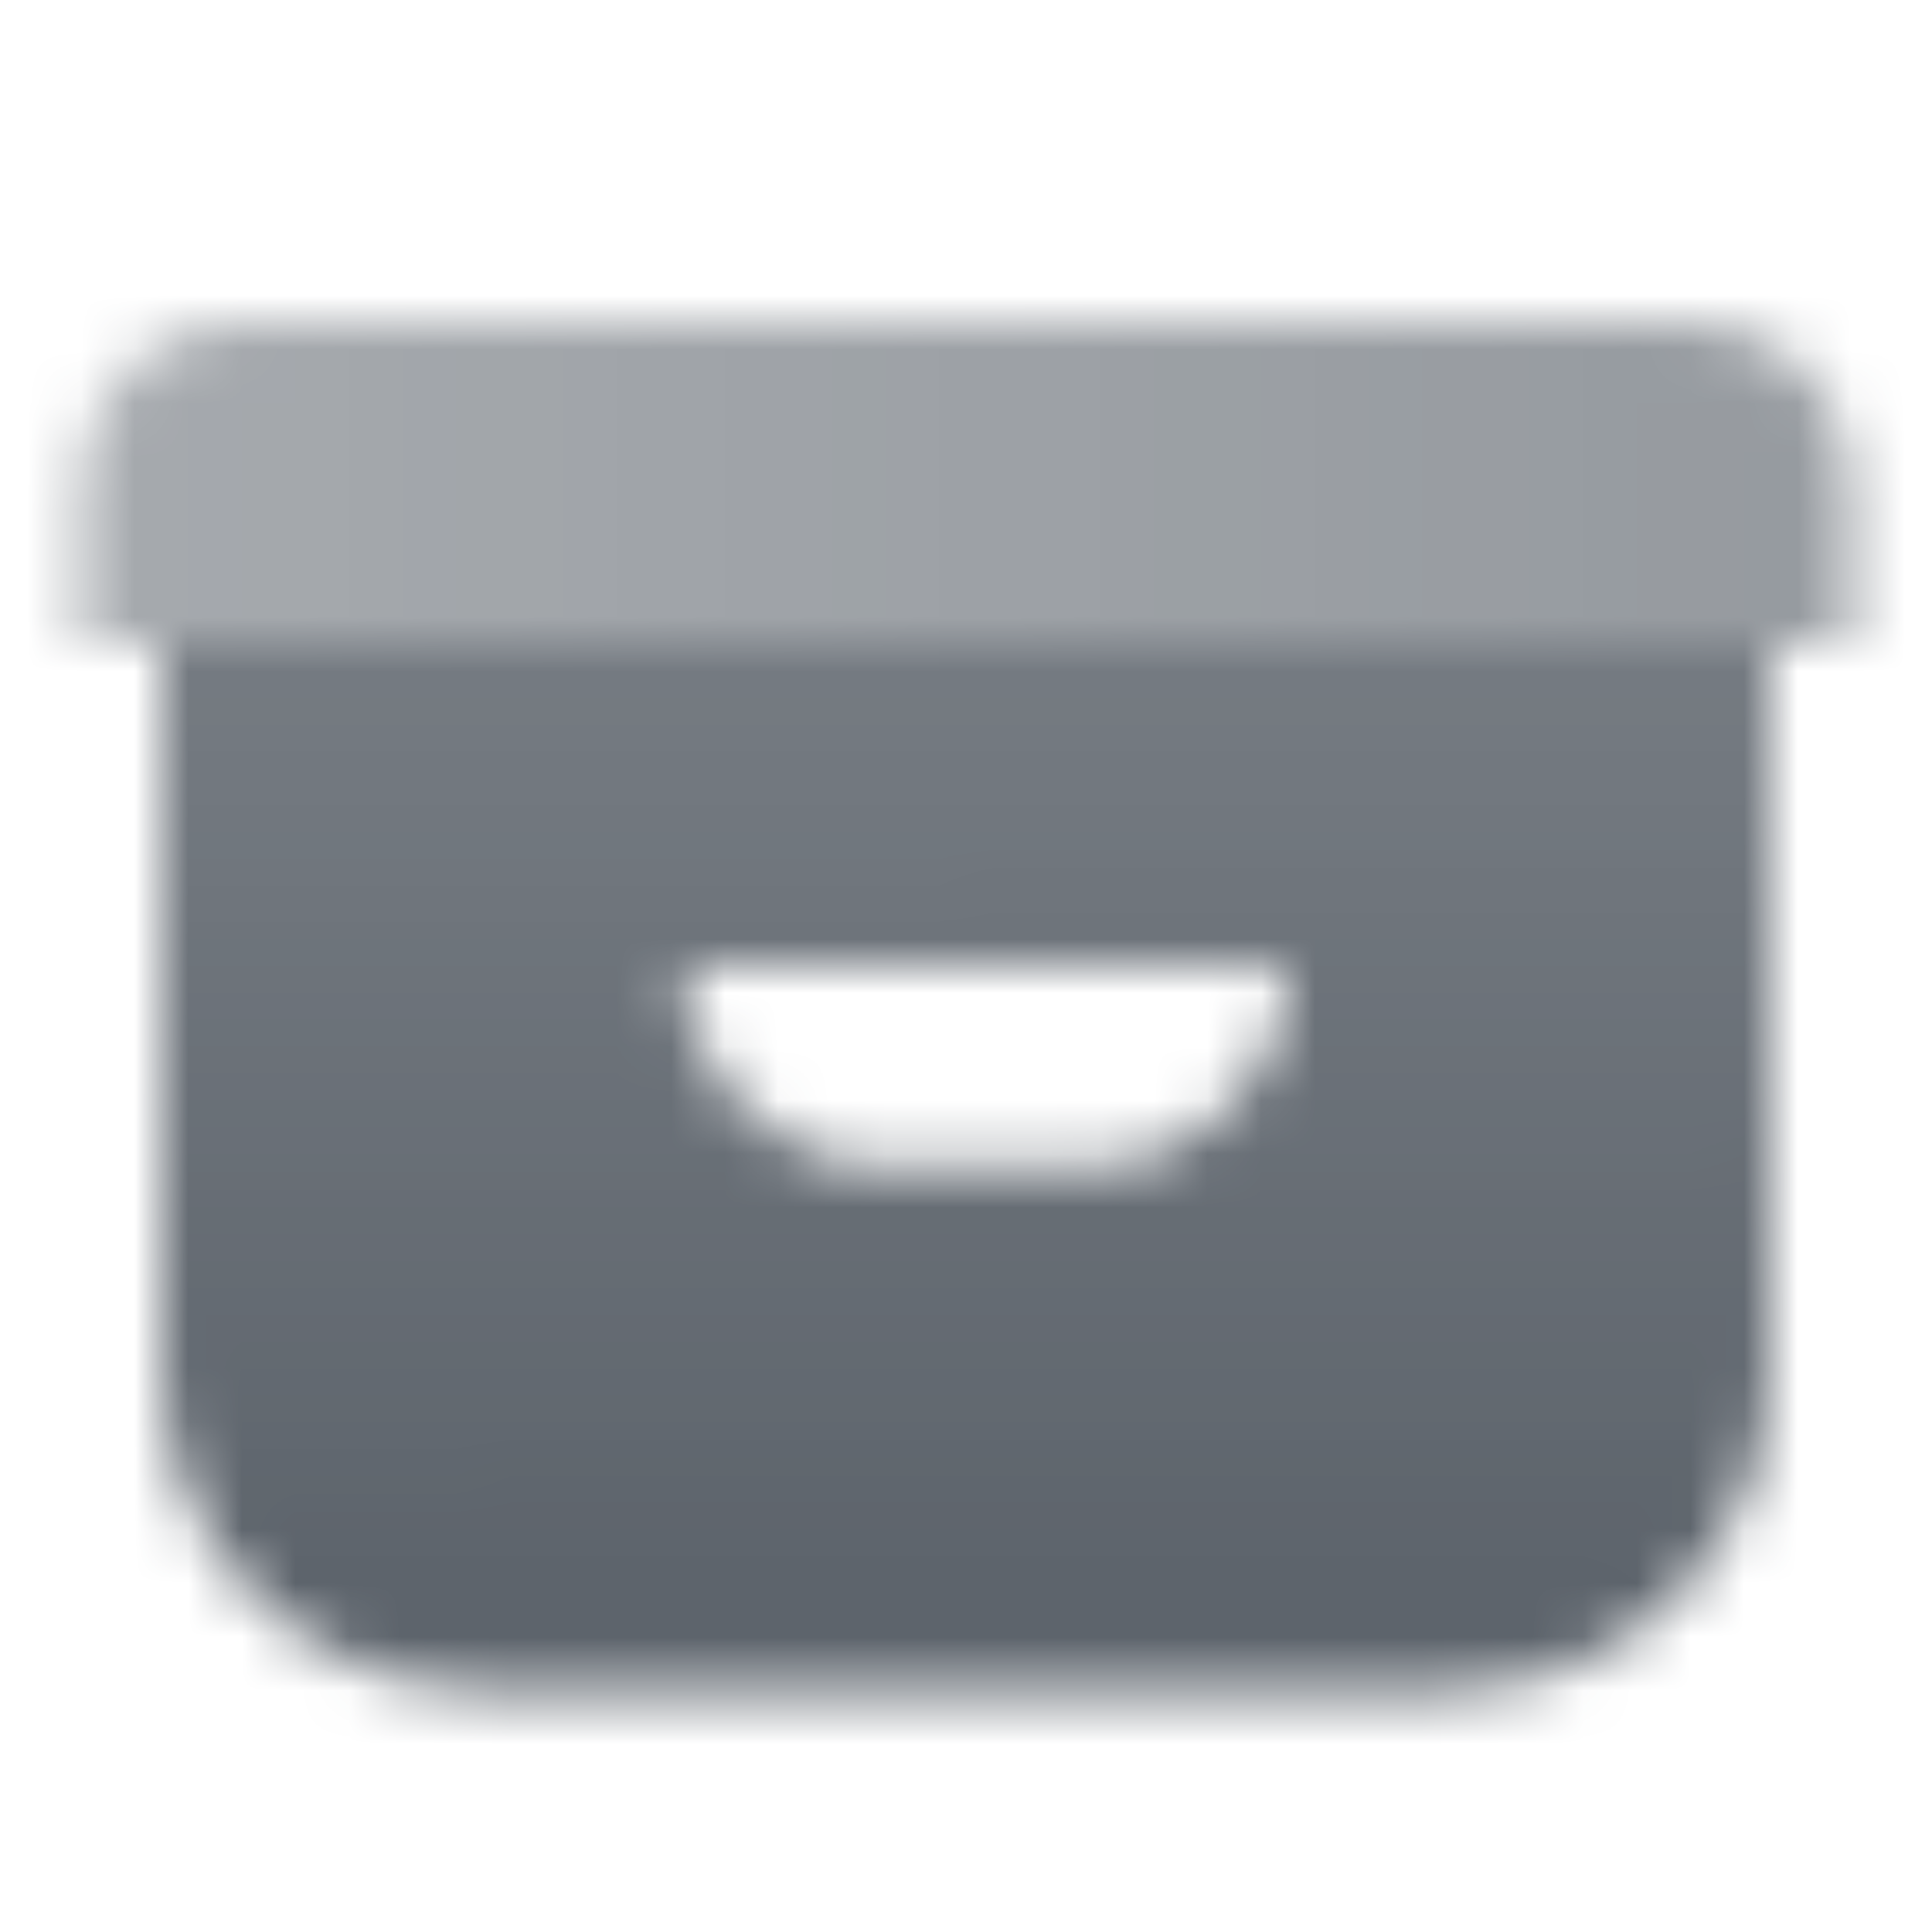 <svg width="36" height="36" viewBox="0 0 36 36" fill="none" xmlns="http://www.w3.org/2000/svg">
<mask id="mask0_3654_73313" style="mask-type:alpha" maskUnits="userSpaceOnUse" x="0" y="0" width="36" height="36">
<path fill-rule="evenodd" clip-rule="evenodd" d="M8.997 31.5C5.683 31.5 3 28.814 3 25.5V12H33V25.5C33 28.814 30.314 31.5 27 31.5C24.936 31.5 15.409 31.5 8.997 31.5ZM12.75 18C12.75 20.071 14.429 21.75 16.5 21.75H20.25C22.321 21.75 24 20.071 24 18H12.75Z" fill="url(#paint0_linear_3654_73313)"/>
<path d="M1.5 9C1.5 7.343 2.843 6 4.5 6H31.5C33.157 6 34.5 7.343 34.5 9V12H1.5L1.5 9Z" fill="url(#paint1_linear_3654_73313)"/>
</mask>
<g mask="url(#mask0_3654_73313)">
<path d="M0 0H36V36H0V0Z" fill="#5C636B"/>
</g>
<defs>
<linearGradient id="paint0_linear_3654_73313" x1="16.125" y1="12.5" x2="16.164" y2="30" gradientUnits="userSpaceOnUse">
<stop stop-opacity="0.85"/>
<stop offset="1"/>
</linearGradient>
<linearGradient id="paint1_linear_3654_73313" x1="1.5" y1="6.5" x2="34.5" y2="6.5" gradientUnits="userSpaceOnUse">
<stop stop-opacity="0.55"/>
<stop offset="1" stop-opacity="0.65"/>
</linearGradient>
</defs>
</svg>
